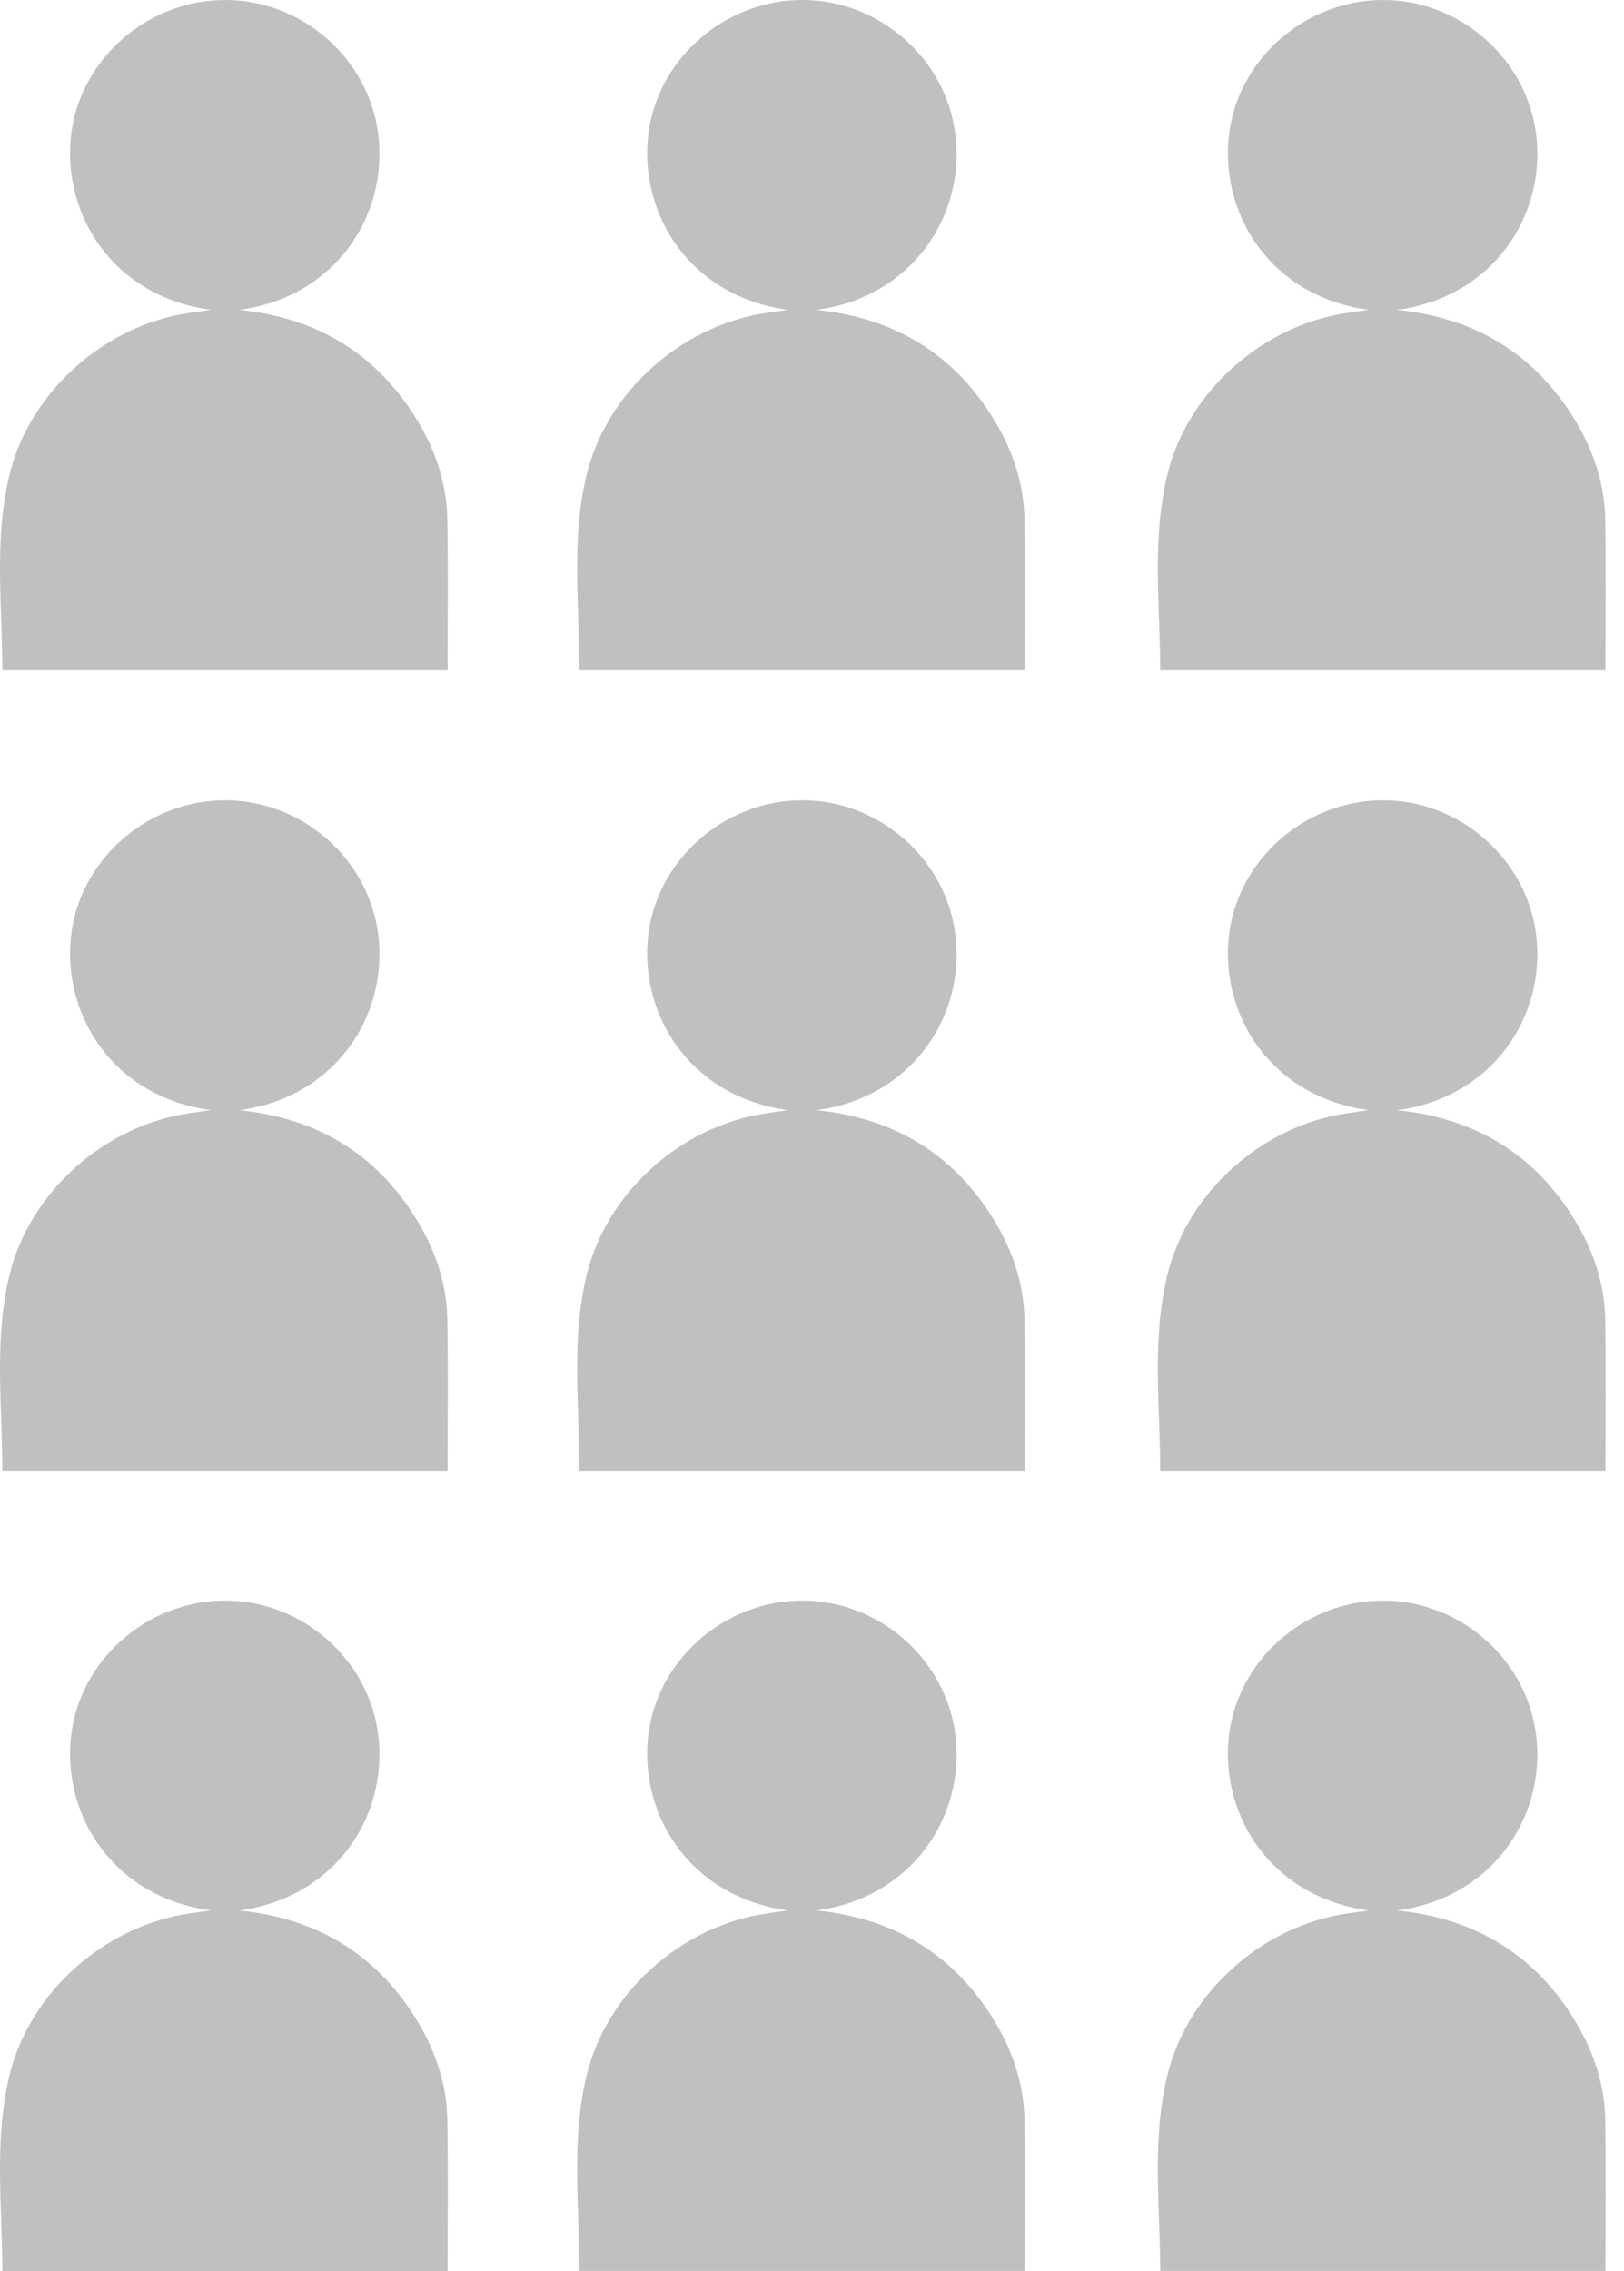 <svg width="83" height="116" fill="none" xmlns="http://www.w3.org/2000/svg"><path d="M11.466 81.756C15.425 81.734 18.858 84.739 19.335 88.637C19.841 92.767 17.13 96.936 12.227 97.586C16.226 97.982 19.329 99.856 21.399 103.347C22.299 104.863 22.834 106.52 22.864 108.289C22.907 110.844 22.876 113.401 22.876 116H0.123C0.111 112.668 -0.311 109.316 0.479 106.03C1.504 101.769 5.343 98.366 9.686 97.739C10.05 97.687 10.414 97.635 10.778 97.583C5.768 96.905 3.205 92.727 3.624 88.738C4.031 84.86 7.454 81.779 11.466 81.756ZM40.962 81.756C44.922 81.734 48.354 84.739 48.831 88.637C49.337 92.767 46.626 96.936 41.723 97.586C45.721 97.982 48.825 99.856 50.895 103.347C51.794 104.863 52.331 106.519 52.36 108.288C52.403 110.843 52.371 113.4 52.371 115.999H29.619C29.607 112.668 29.185 109.316 29.976 106.03C31 101.769 34.84 98.366 39.182 97.739C39.546 97.687 39.91 97.635 40.274 97.583C35.264 96.905 32.701 92.727 33.12 88.738C33.527 84.86 36.95 81.779 40.962 81.756ZM70.642 81.756C74.601 81.734 78.034 84.739 78.511 88.637C79.016 92.767 76.306 96.936 71.402 97.586C75.401 97.982 78.504 99.856 80.575 103.347C81.474 104.863 82.01 106.519 82.04 108.288C82.083 110.843 82.051 113.4 82.051 115.999H59.299C59.286 112.668 58.865 109.316 59.655 106.03C60.68 101.769 64.519 98.366 68.861 97.739C69.225 97.687 69.59 97.635 69.954 97.583C64.944 96.905 62.381 92.727 62.8 88.738C63.207 84.86 66.63 81.779 70.642 81.756ZM11.466 40.879C15.426 40.857 18.858 43.862 19.335 47.76C19.841 51.89 17.13 56.059 12.227 56.709C16.226 57.105 19.329 58.979 21.399 62.47C22.299 63.986 22.834 65.643 22.864 67.412C22.907 69.967 22.876 72.524 22.876 75.123H0.123C0.111 71.791 -0.311 68.439 0.479 65.153C1.504 60.892 5.343 57.489 9.686 56.862C10.05 56.81 10.414 56.758 10.778 56.706C5.768 56.028 3.205 51.85 3.624 47.861C4.031 43.983 7.454 40.902 11.466 40.879ZM40.962 40.879C44.922 40.857 48.354 43.862 48.831 47.76C49.337 51.89 46.627 56.059 41.723 56.709C45.721 57.105 48.825 58.979 50.895 62.47C51.794 63.986 52.331 65.643 52.36 67.412C52.403 69.967 52.371 72.524 52.371 75.123H29.619C29.607 71.791 29.185 68.439 29.976 65.153C31 60.892 34.84 57.489 39.182 56.862C39.546 56.81 39.91 56.758 40.274 56.706C35.264 56.028 32.701 51.85 33.12 47.861C33.528 43.983 36.95 40.902 40.962 40.879ZM70.642 40.879C74.601 40.857 78.034 43.862 78.511 47.76C79.016 51.89 76.306 56.059 71.402 56.709C75.401 57.105 78.504 58.979 80.575 62.47C81.475 63.986 82.01 65.643 82.04 67.412C82.083 69.967 82.051 72.524 82.051 75.123H59.299C59.287 71.791 58.865 68.439 59.655 65.153C60.68 60.893 64.519 57.489 68.861 56.862C69.225 56.81 69.59 56.758 69.954 56.706C64.944 56.028 62.381 51.85 62.8 47.861C63.207 43.983 66.63 40.902 70.642 40.879ZM11.466 0C15.426 -0.022 18.858 2.983 19.335 6.881C19.841 11.011 17.13 15.18 12.227 15.83C16.226 16.226 19.329 18.1 21.399 21.591C22.299 23.107 22.834 24.764 22.864 26.533C22.907 29.088 22.876 31.645 22.876 34.244H0.123C0.111 30.913 -0.311 27.56 0.479 24.274C1.504 20.014 5.343 16.61 9.686 15.983C10.05 15.931 10.414 15.879 10.778 15.827C5.768 15.149 3.205 10.971 3.624 6.983C4.031 3.105 7.454 0.023 11.466 0ZM40.962 0C44.922 -0.022 48.354 2.983 48.831 6.881C49.337 11.011 46.627 15.18 41.723 15.83C45.721 16.226 48.825 18.1 50.895 21.591C51.794 23.107 52.331 24.764 52.36 26.533C52.403 29.088 52.371 31.645 52.371 34.244H29.619C29.607 30.912 29.185 27.56 29.976 24.274C31 20.014 34.84 16.61 39.182 15.983C39.546 15.931 39.91 15.879 40.274 15.827C35.264 15.149 32.701 10.971 33.12 6.983C33.528 3.105 36.95 0.023 40.962 0ZM70.642 0C74.601 -0.022 78.034 2.983 78.511 6.881C79.016 11.011 76.306 15.18 71.402 15.83C75.401 16.226 78.504 18.1 80.575 21.591C81.475 23.107 82.01 24.764 82.04 26.533C82.083 29.088 82.051 31.645 82.051 34.244H59.299C59.287 30.912 58.865 27.56 59.655 24.274C60.68 20.014 64.519 16.61 68.861 15.983C69.225 15.931 69.59 15.879 69.954 15.827C64.944 15.149 62.381 10.971 62.8 6.983C63.207 3.105 66.63 0.023 70.642 0Z" fill="#C0C0C0"/></svg>
